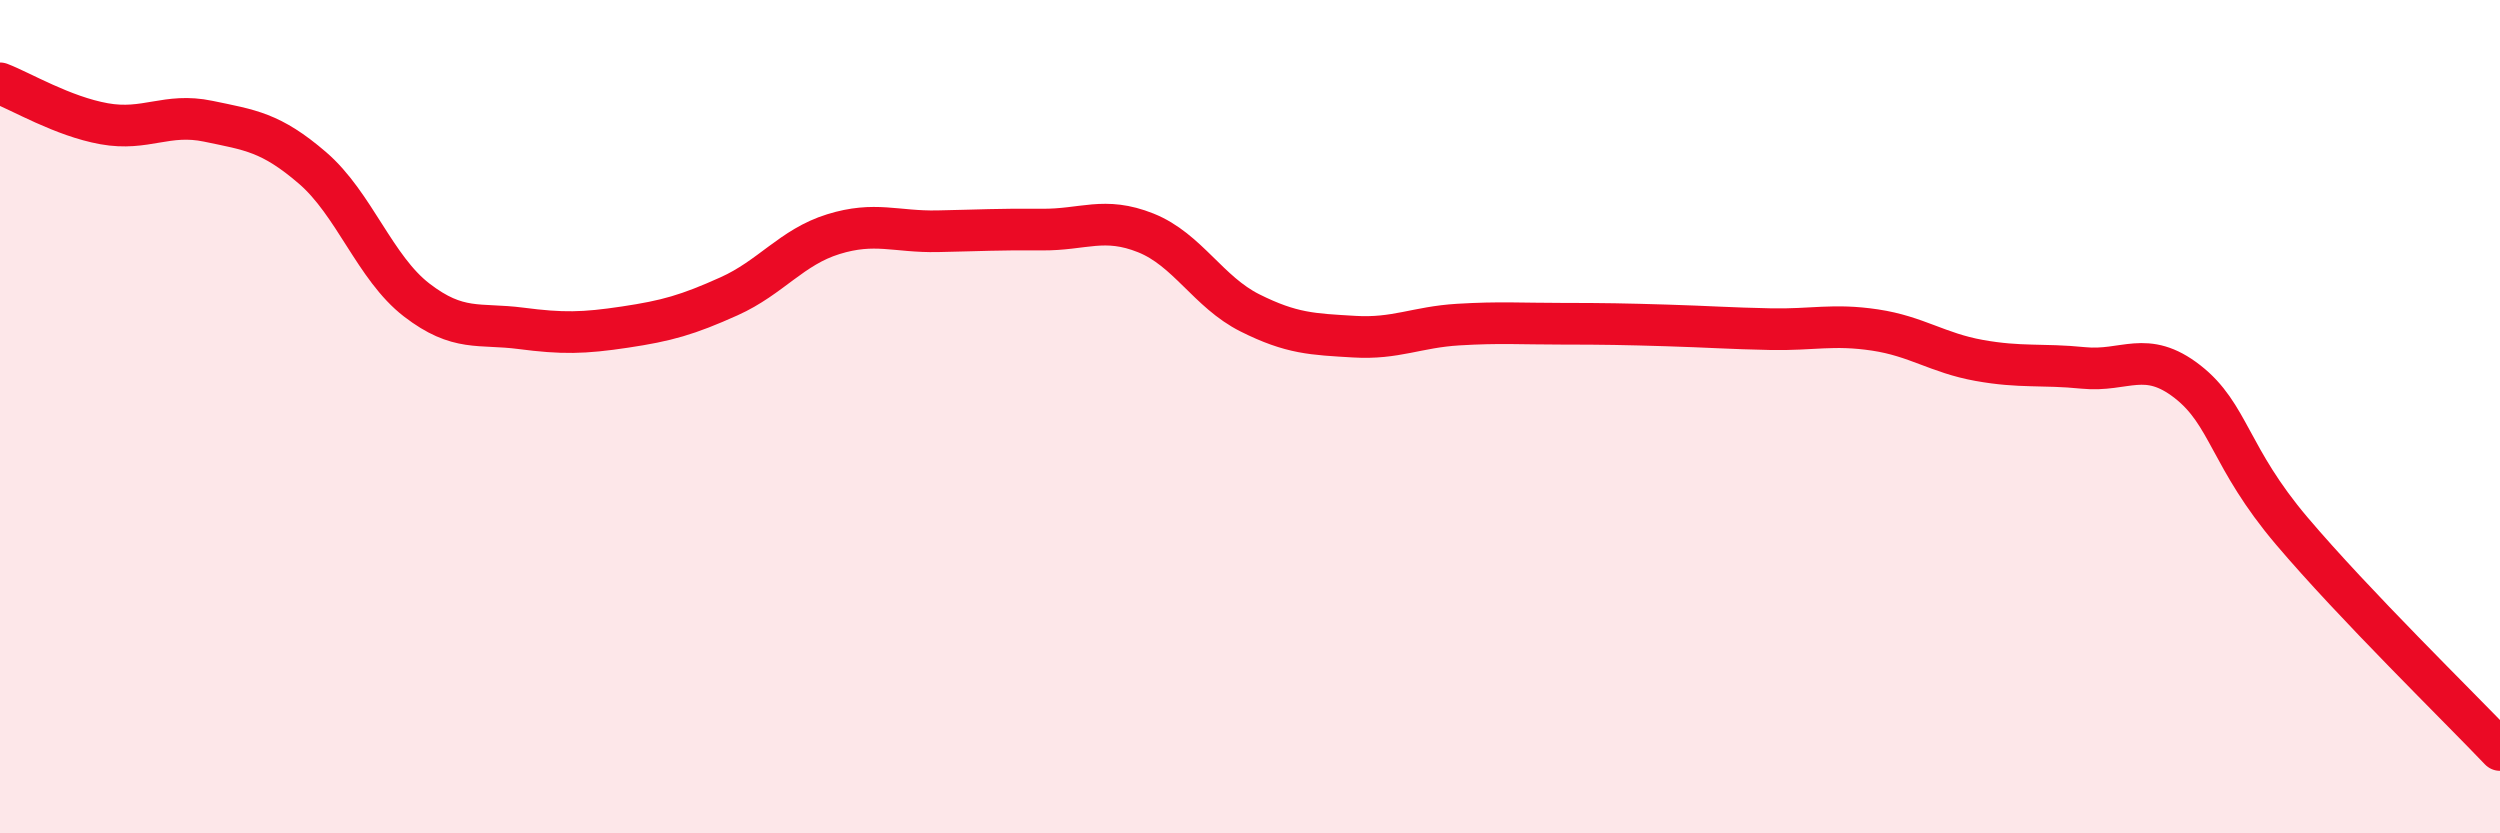 
    <svg width="60" height="20" viewBox="0 0 60 20" xmlns="http://www.w3.org/2000/svg">
      <path
        d="M 0,2 C 0.5,2.19 1.5,2.79 2.5,2.97 C 3.5,3.15 4,2.7 5,2.91 C 6,3.12 6.5,3.17 7.5,4.03 C 8.5,4.89 9,6.43 10,7.2 C 11,7.97 11.5,7.75 12.5,7.88 C 13.5,8.01 14,8 15,7.85 C 16,7.7 16.5,7.56 17.5,7.11 C 18.5,6.66 19,5.93 20,5.62 C 21,5.31 21.5,5.57 22.5,5.55 C 23.5,5.53 24,5.5 25,5.51 C 26,5.52 26.5,5.19 27.5,5.59 C 28.5,5.99 29,7.01 30,7.51 C 31,8.01 31.5,8.02 32.5,8.08 C 33.5,8.14 34,7.85 35,7.79 C 36,7.73 36.5,7.77 37.5,7.77 C 38.5,7.77 39,7.78 40,7.81 C 41,7.84 41.5,7.88 42.5,7.9 C 43.5,7.92 44,7.77 45,7.92 C 46,8.07 46.5,8.47 47.5,8.65 C 48.5,8.83 49,8.73 50,8.83 C 51,8.93 51.5,8.38 52.5,9.16 C 53.5,9.94 53.5,10.97 55,12.74 C 56.5,14.51 59,16.95 60,18L60 20L0 20Z"
        fill="#EB0A25"
        opacity="0.1"
        stroke-linecap="round"
        stroke-linejoin="round"
      />
      <path
        d="M 0,2 C 0.5,2.19 1.5,2.79 2.5,2.97 C 3.5,3.15 4,2.7 5,2.91 C 6,3.12 6.5,3.17 7.5,4.03 C 8.5,4.89 9,6.43 10,7.2 C 11,7.97 11.5,7.75 12.5,7.88 C 13.5,8.01 14,8 15,7.85 C 16,7.7 16.5,7.56 17.5,7.11 C 18.5,6.66 19,5.93 20,5.62 C 21,5.31 21.5,5.57 22.5,5.55 C 23.5,5.53 24,5.5 25,5.51 C 26,5.52 26.5,5.19 27.5,5.59 C 28.5,5.99 29,7.01 30,7.51 C 31,8.01 31.5,8.02 32.5,8.08 C 33.5,8.14 34,7.85 35,7.79 C 36,7.73 36.5,7.77 37.5,7.77 C 38.5,7.77 39,7.78 40,7.81 C 41,7.84 41.5,7.88 42.5,7.9 C 43.5,7.92 44,7.77 45,7.92 C 46,8.07 46.5,8.47 47.5,8.65 C 48.5,8.83 49,8.73 50,8.83 C 51,8.93 51.5,8.38 52.5,9.16 C 53.5,9.94 53.5,10.97 55,12.74 C 56.5,14.51 59,16.95 60,18"
        stroke="#EB0A25"
        stroke-width="1"
        fill="none"
        stroke-linecap="round"
        stroke-linejoin="round"
      />
    </svg>
  